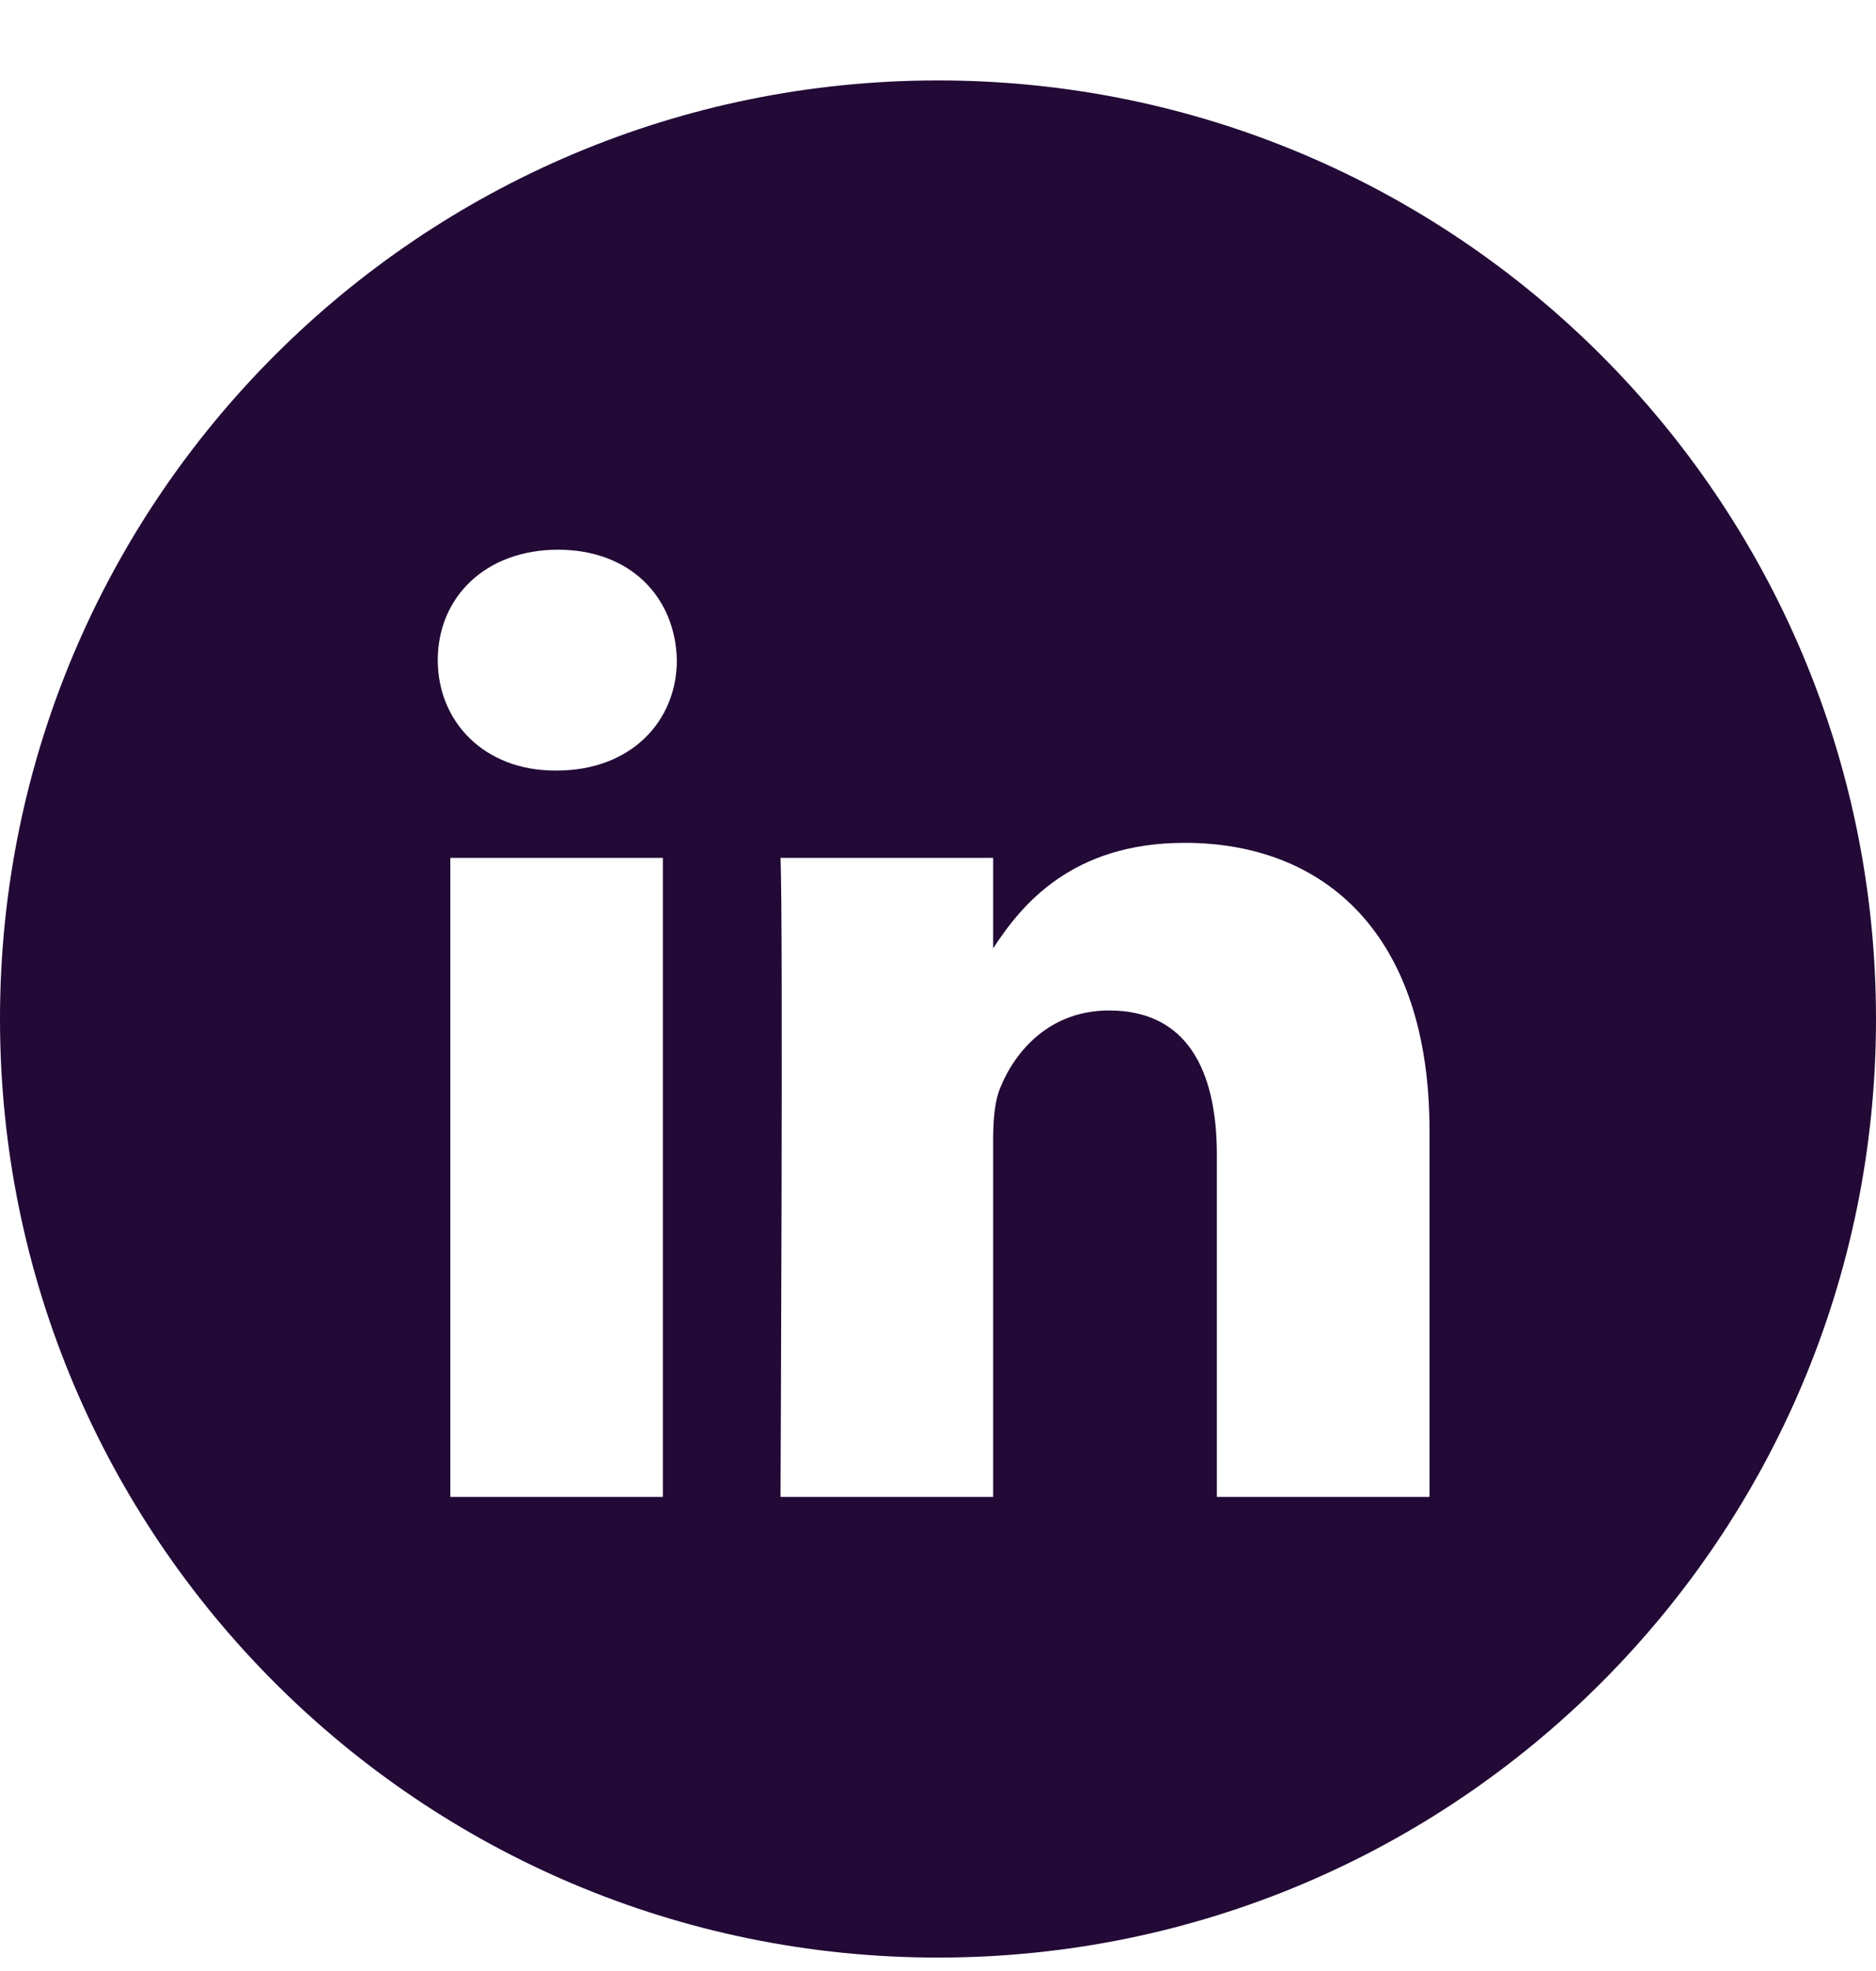 <svg width="20" height="21" viewBox="0 0 20 21" fill="none" xmlns="http://www.w3.org/2000/svg">
<path fill-rule="evenodd" clip-rule="evenodd" d="M10 0.857C4.477 0.857 0 5.334 0 10.857C0 16.38 4.477 20.857 10 20.857C15.523 20.857 20 16.38 20 10.857C20 5.334 15.523 0.857 10 0.857ZM4.801 9.14H7.067V15.949H4.801V9.14ZM7.216 7.033C7.201 6.366 6.724 5.857 5.949 5.857C5.173 5.857 4.667 6.366 4.667 7.033C4.667 7.687 5.159 8.21 5.919 8.21H5.934C6.724 8.21 7.216 7.687 7.216 7.033ZM12.63 8.98C14.122 8.98 15.24 9.953 15.24 12.045L15.24 15.949H12.973V12.306C12.973 11.391 12.646 10.766 11.825 10.766C11.199 10.766 10.826 11.187 10.662 11.594C10.602 11.74 10.588 11.943 10.588 12.146V15.949H8.321C8.321 15.949 8.351 9.779 8.321 9.14H10.588V10.104C10.889 9.641 11.427 8.98 12.63 8.98Z" fill="#220936"/>
</svg>
